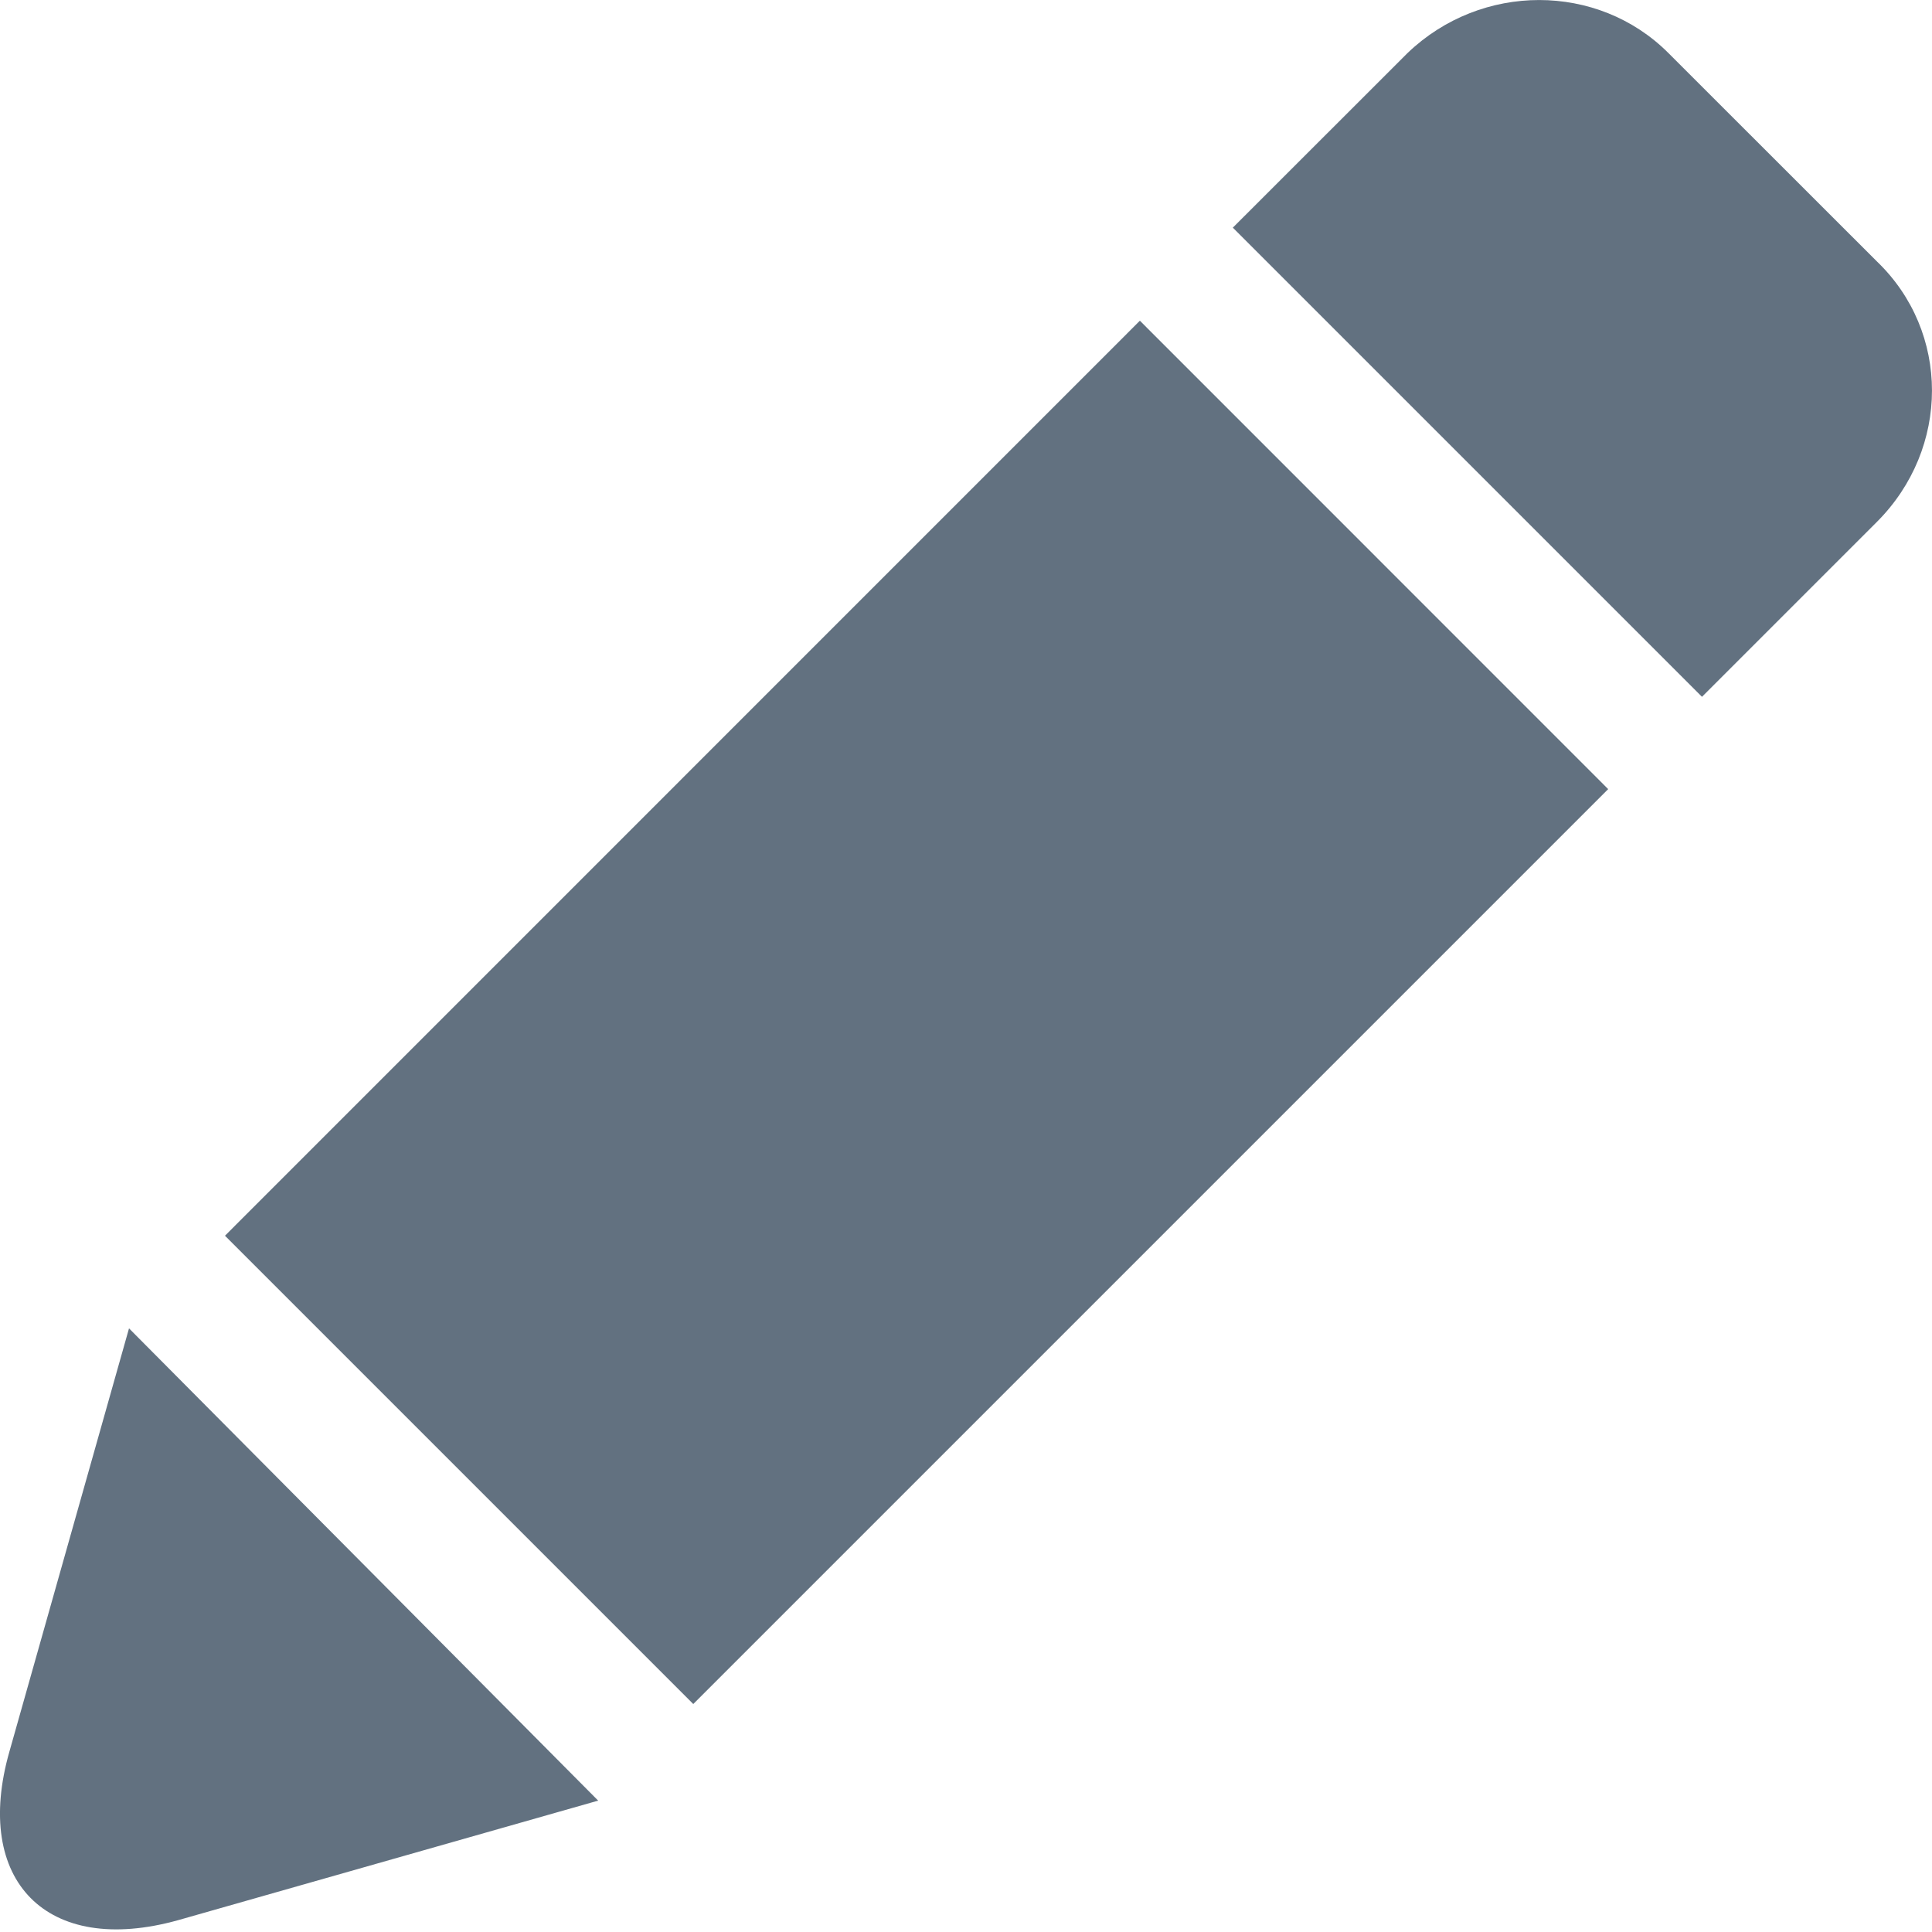 <svg width="18" height="18" viewBox="0 0 18 18" fill="none" xmlns="http://www.w3.org/2000/svg">
<path d="M2.096 11.513L10.62 2.988L14.983 7.352L6.459 15.876L2.096 11.513Z" fill="#627180"/>
<path d="M0.088 16.318C-0.255 17.518 0.431 18.232 1.659 17.89L5.573 16.776L1.202 12.376L0.088 16.318Z" fill="#627180"/>
<path d="M17.486 2.435L15.543 0.493C14.886 -0.164 13.801 -0.164 13.115 0.493L11.486 2.121L15.857 6.492L17.486 4.863C18.171 4.178 18.171 3.092 17.486 2.435Z" fill="#627180"/>
</svg>
